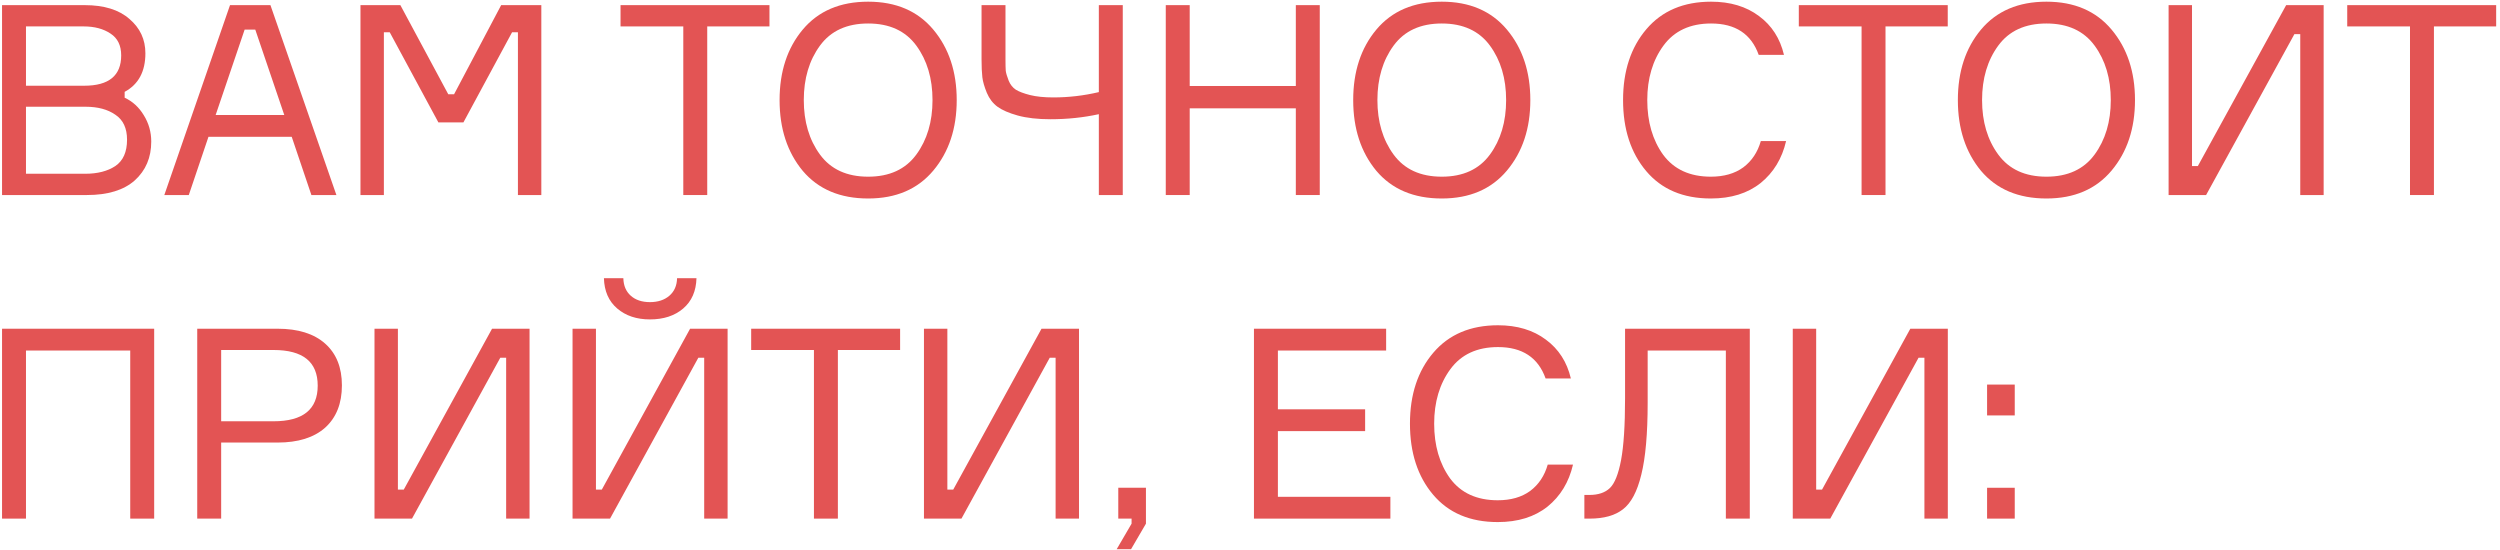 <?xml version="1.0" encoding="UTF-8"?> <svg xmlns="http://www.w3.org/2000/svg" width="564" height="124" viewBox="0 0 564 124" fill="none"> <path d="M28.121 20.72V22.04C29.921 22.88 31.361 24.2 32.441 26C33.561 27.8 34.121 29.78 34.121 31.94C34.121 35.54 32.881 38.46 30.401 40.7C27.921 42.9 24.321 44 19.601 44H0.461L0.461 1.16L19.121 1.16C23.481 1.16 26.841 2.2 29.201 4.28C31.601 6.32 32.801 8.9 32.801 12.02C32.801 16.14 31.241 19.04 28.121 20.72ZM5.861 5.96L5.861 19.34L19.001 19.34C24.561 19.34 27.341 17.06 27.341 12.5C27.341 10.26 26.541 8.62 24.941 7.58C23.341 6.5 21.321 5.96 18.881 5.96L5.861 5.96ZM5.861 39.2H19.241C22.001 39.2 24.261 38.62 26.021 37.46C27.781 36.26 28.661 34.28 28.661 31.52C28.661 28.92 27.781 27.04 26.021 25.88C24.301 24.68 22.061 24.08 19.301 24.08L5.861 24.08L5.861 39.2Z" fill="#E35454"></path> <path d="M70.251 44L65.811 30.86L47.031 30.86L42.591 44H37.071L51.891 1.16L61.011 1.16L75.891 44H70.251ZM55.191 6.68L48.651 25.94L64.131 25.94L57.591 6.68H55.191Z" fill="#E35454"></path> <path d="M81.323 44V1.16L90.323 1.16L101.123 21.26H102.443L113.063 1.16L122.123 1.16V44H116.843V7.28H115.523L104.543 27.62L98.903 27.62L87.923 7.28H86.603V44H81.323Z" fill="#E35454"></path> <path d="M173.592 1.16V5.96L159.552 5.96V44L154.152 44V5.96L139.992 5.96V1.16L173.592 1.16Z" fill="#E35454"></path> <path d="M195.855 0.38C202.135 0.38 207.035 2.48 210.555 6.68C214.075 10.88 215.835 16.18 215.835 22.58C215.835 28.98 214.075 34.28 210.555 38.48C207.035 42.68 202.135 44.78 195.855 44.78C189.535 44.78 184.615 42.7 181.095 38.54C177.615 34.34 175.875 29.02 175.875 22.58C175.875 16.14 177.615 10.84 181.095 6.68C184.615 2.48 189.535 0.38 195.855 0.38ZM184.995 34.88C187.435 38.2 191.055 39.86 195.855 39.86C200.655 39.86 204.275 38.2 206.715 34.88C209.155 31.56 210.375 27.46 210.375 22.58C210.375 17.7 209.155 13.6 206.715 10.28C204.275 6.96 200.655 5.3 195.855 5.3C191.055 5.3 187.435 6.96 184.995 10.28C182.555 13.6 181.335 17.7 181.335 22.58C181.335 27.46 182.555 31.56 184.995 34.88Z" fill="#E35454"></path> <path d="M221.437 1.16L226.837 1.16V13.4C226.837 14.52 226.857 15.38 226.897 15.98C226.977 16.54 227.197 17.28 227.557 18.2C227.917 19.08 228.457 19.76 229.177 20.24C229.897 20.68 230.957 21.08 232.357 21.44C233.797 21.8 235.557 21.98 237.637 21.98C241.077 21.98 244.497 21.58 247.897 20.78V1.16L253.297 1.16V44H247.897V25.76C244.417 26.52 240.777 26.9 236.977 26.9C234.097 26.9 231.637 26.62 229.597 26.06C227.597 25.5 226.077 24.84 225.037 24.08C223.997 23.32 223.197 22.28 222.637 20.96C222.077 19.6 221.737 18.42 221.617 17.42C221.497 16.38 221.437 15.04 221.437 13.4V1.16Z" fill="#E35454"></path> <path d="M292.338 1.16L297.738 1.16V44H292.338V24.44L268.398 24.44V44H262.998V1.16L268.398 1.16V19.4L292.338 19.4V1.16Z" fill="#E35454"></path> <path d="M325.263 0.38C331.543 0.38 336.443 2.48 339.963 6.68C343.483 10.88 345.243 16.18 345.243 22.58C345.243 28.98 343.483 34.28 339.963 38.48C336.443 42.68 331.543 44.78 325.263 44.78C318.943 44.78 314.023 42.7 310.503 38.54C307.023 34.34 305.283 29.02 305.283 22.58C305.283 16.14 307.023 10.84 310.503 6.68C314.023 2.48 318.943 0.38 325.263 0.38ZM314.403 34.88C316.843 38.2 320.463 39.86 325.263 39.86C330.063 39.86 333.683 38.2 336.123 34.88C338.563 31.56 339.783 27.46 339.783 22.58C339.783 17.7 338.563 13.6 336.123 10.28C333.683 6.96 330.063 5.3 325.263 5.3C320.463 5.3 316.843 6.96 314.403 10.28C311.963 13.6 310.743 17.7 310.743 22.58C310.743 27.46 311.963 31.56 314.403 34.88Z" fill="#E35454"></path> <path d="M397.244 31.82H402.944C402.024 35.78 400.104 38.94 397.184 41.3C394.264 43.62 390.524 44.78 385.964 44.78C379.724 44.78 374.864 42.72 371.384 38.6C367.904 34.48 366.164 29.14 366.164 22.58C366.164 16.02 367.924 10.68 371.444 6.56C374.964 2.44 379.824 0.38 386.024 0.38C390.344 0.38 393.944 1.46 396.824 3.62C399.704 5.74 401.584 8.66 402.464 12.38H396.764C395.084 7.66 391.504 5.3 386.024 5.3C381.304 5.3 377.724 6.96 375.284 10.28C372.844 13.6 371.624 17.7 371.624 22.58C371.624 27.5 372.824 31.62 375.224 34.94C377.664 38.22 381.244 39.86 385.964 39.86C388.924 39.86 391.364 39.16 393.284 37.76C395.204 36.32 396.524 34.34 397.244 31.82Z" fill="#E35454"></path> <path d="M439.411 1.16V5.96L425.371 5.96V44L419.971 44V5.96L405.811 5.96V1.16L439.411 1.16Z" fill="#E35454"></path> <path d="M461.674 0.38C467.954 0.38 472.854 2.48 476.374 6.68C479.894 10.88 481.654 16.18 481.654 22.58C481.654 28.98 479.894 34.28 476.374 38.48C472.854 42.68 467.954 44.78 461.674 44.78C455.354 44.78 450.434 42.7 446.914 38.54C443.434 34.34 441.694 29.02 441.694 22.58C441.694 16.14 443.434 10.84 446.914 6.68C450.434 2.48 455.354 0.38 461.674 0.38ZM450.814 34.88C453.254 38.2 456.874 39.86 461.674 39.86C466.474 39.86 470.094 38.2 472.534 34.88C474.974 31.56 476.194 27.46 476.194 22.58C476.194 17.7 474.974 13.6 472.534 10.28C470.094 6.96 466.474 5.3 461.674 5.3C456.874 5.3 453.254 6.96 450.814 10.28C448.374 13.6 447.154 17.7 447.154 22.58C447.154 27.46 448.374 31.56 450.814 34.88Z" fill="#E35454"></path> <path d="M489.236 1.16L494.516 1.16V37.46H495.836L515.756 1.16L524.216 1.16V44H518.936V7.7H517.616L497.696 44H489.236V1.16Z" fill="#E35454"></path> <path d="M563.135 1.16V5.96L549.095 5.96V44H543.695V5.96L529.535 5.96V1.16L563.135 1.16Z" fill="#E35454"></path> <path d="M0.461 74.16H34.781L34.781 117H29.381L29.381 79.08H5.861L5.861 117H0.461L0.461 74.16Z" fill="#E35454"></path> <path d="M44.495 74.16L62.615 74.16C67.255 74.16 70.835 75.28 73.355 77.52C75.875 79.76 77.135 82.9 77.135 86.94C77.135 91.02 75.875 94.2 73.355 96.48C70.835 98.72 67.255 99.84 62.615 99.84H49.895L49.895 117L44.495 117L44.495 74.16ZM49.895 95.04H61.715C68.355 95.04 71.675 92.36 71.675 87C71.675 81.64 68.355 78.96 61.715 78.96H49.895V95.04Z" fill="#E35454"></path> <path d="M84.487 74.16H89.767V110.46H91.087L111.007 74.16H119.467V117H114.187V80.7H112.867L92.947 117H84.487V74.16Z" fill="#E35454"></path> <path d="M129.166 74.16L134.446 74.16L134.446 110.46H135.766L155.686 74.16H164.146L164.146 117H158.866L158.866 80.7H157.546L137.626 117L129.166 117L129.166 74.16ZM152.746 62.76L157.126 62.76C157.046 65.68 156.046 67.96 154.126 69.6C152.206 71.24 149.706 72.06 146.626 72.06C143.626 72.06 141.166 71.24 139.246 69.6C137.326 67.96 136.326 65.68 136.246 62.76H140.626C140.666 64.44 141.226 65.76 142.306 66.72C143.386 67.68 144.826 68.16 146.626 68.16C148.426 68.16 149.886 67.68 151.006 66.72C152.126 65.76 152.706 64.44 152.746 62.76Z" fill="#E35454"></path> <path d="M203.065 74.16V78.96H189.025L189.025 117H183.625L183.625 78.96H169.465V74.16H203.065Z" fill="#E35454"></path> <path d="M208.445 74.16H213.725L213.725 110.46H215.045L234.965 74.16H243.425L243.425 117H238.145L238.145 80.7H236.825L216.905 117H208.445L208.445 74.16Z" fill="#E35454"></path> <path d="M255.284 117H252.284V110.04H258.524V118.14L255.164 123.9H251.924L255.284 118.14V117Z" fill="#E35454"></path> <path d="M288.292 112.08L313.672 112.08V117L282.892 117V74.16L312.712 74.16V79.08L288.292 79.08V92.34H307.972V97.26H288.292V112.08Z" fill="#E35454"></path> <path d="M349.167 104.82H354.867C353.947 108.78 352.027 111.94 349.107 114.3C346.187 116.62 342.447 117.78 337.887 117.78C331.647 117.78 326.787 115.72 323.307 111.6C319.827 107.48 318.087 102.14 318.087 95.58C318.087 89.02 319.847 83.68 323.367 79.56C326.887 75.44 331.747 73.38 337.947 73.38C342.267 73.38 345.867 74.46 348.747 76.62C351.627 78.74 353.507 81.66 354.387 85.38H348.687C347.007 80.66 343.427 78.3 337.947 78.3C333.227 78.3 329.647 79.96 327.207 83.28C324.767 86.6 323.547 90.7 323.547 95.58C323.547 100.5 324.747 104.62 327.147 107.94C329.587 111.22 333.167 112.86 337.887 112.86C340.847 112.86 343.287 112.16 345.207 110.76C347.127 109.32 348.447 107.34 349.167 104.82Z" fill="#E35454"></path> <path d="M357.433 111.66H358.573C360.573 111.66 362.113 111.14 363.193 110.1C364.273 109.06 365.113 106.96 365.713 103.8C366.313 100.6 366.613 95.96 366.613 89.88V74.16H394.753V117H389.353V79.08H371.713V90.9C371.713 97.86 371.233 103.26 370.273 107.1C369.353 110.9 367.973 113.5 366.133 114.9C364.333 116.3 361.833 117 358.633 117H357.433V111.66Z" fill="#E35454"></path> <path d="M404.448 74.16H409.728V110.46H411.048L430.968 74.16H439.428V117H434.148V80.7H432.828L412.908 117H404.448V74.16Z" fill="#E35454"></path> <path d="M454.527 117H448.287V110.04H454.527V117ZM454.527 93.72H448.287V86.76H454.527V93.72Z" fill="#E35454"></path> </svg> 